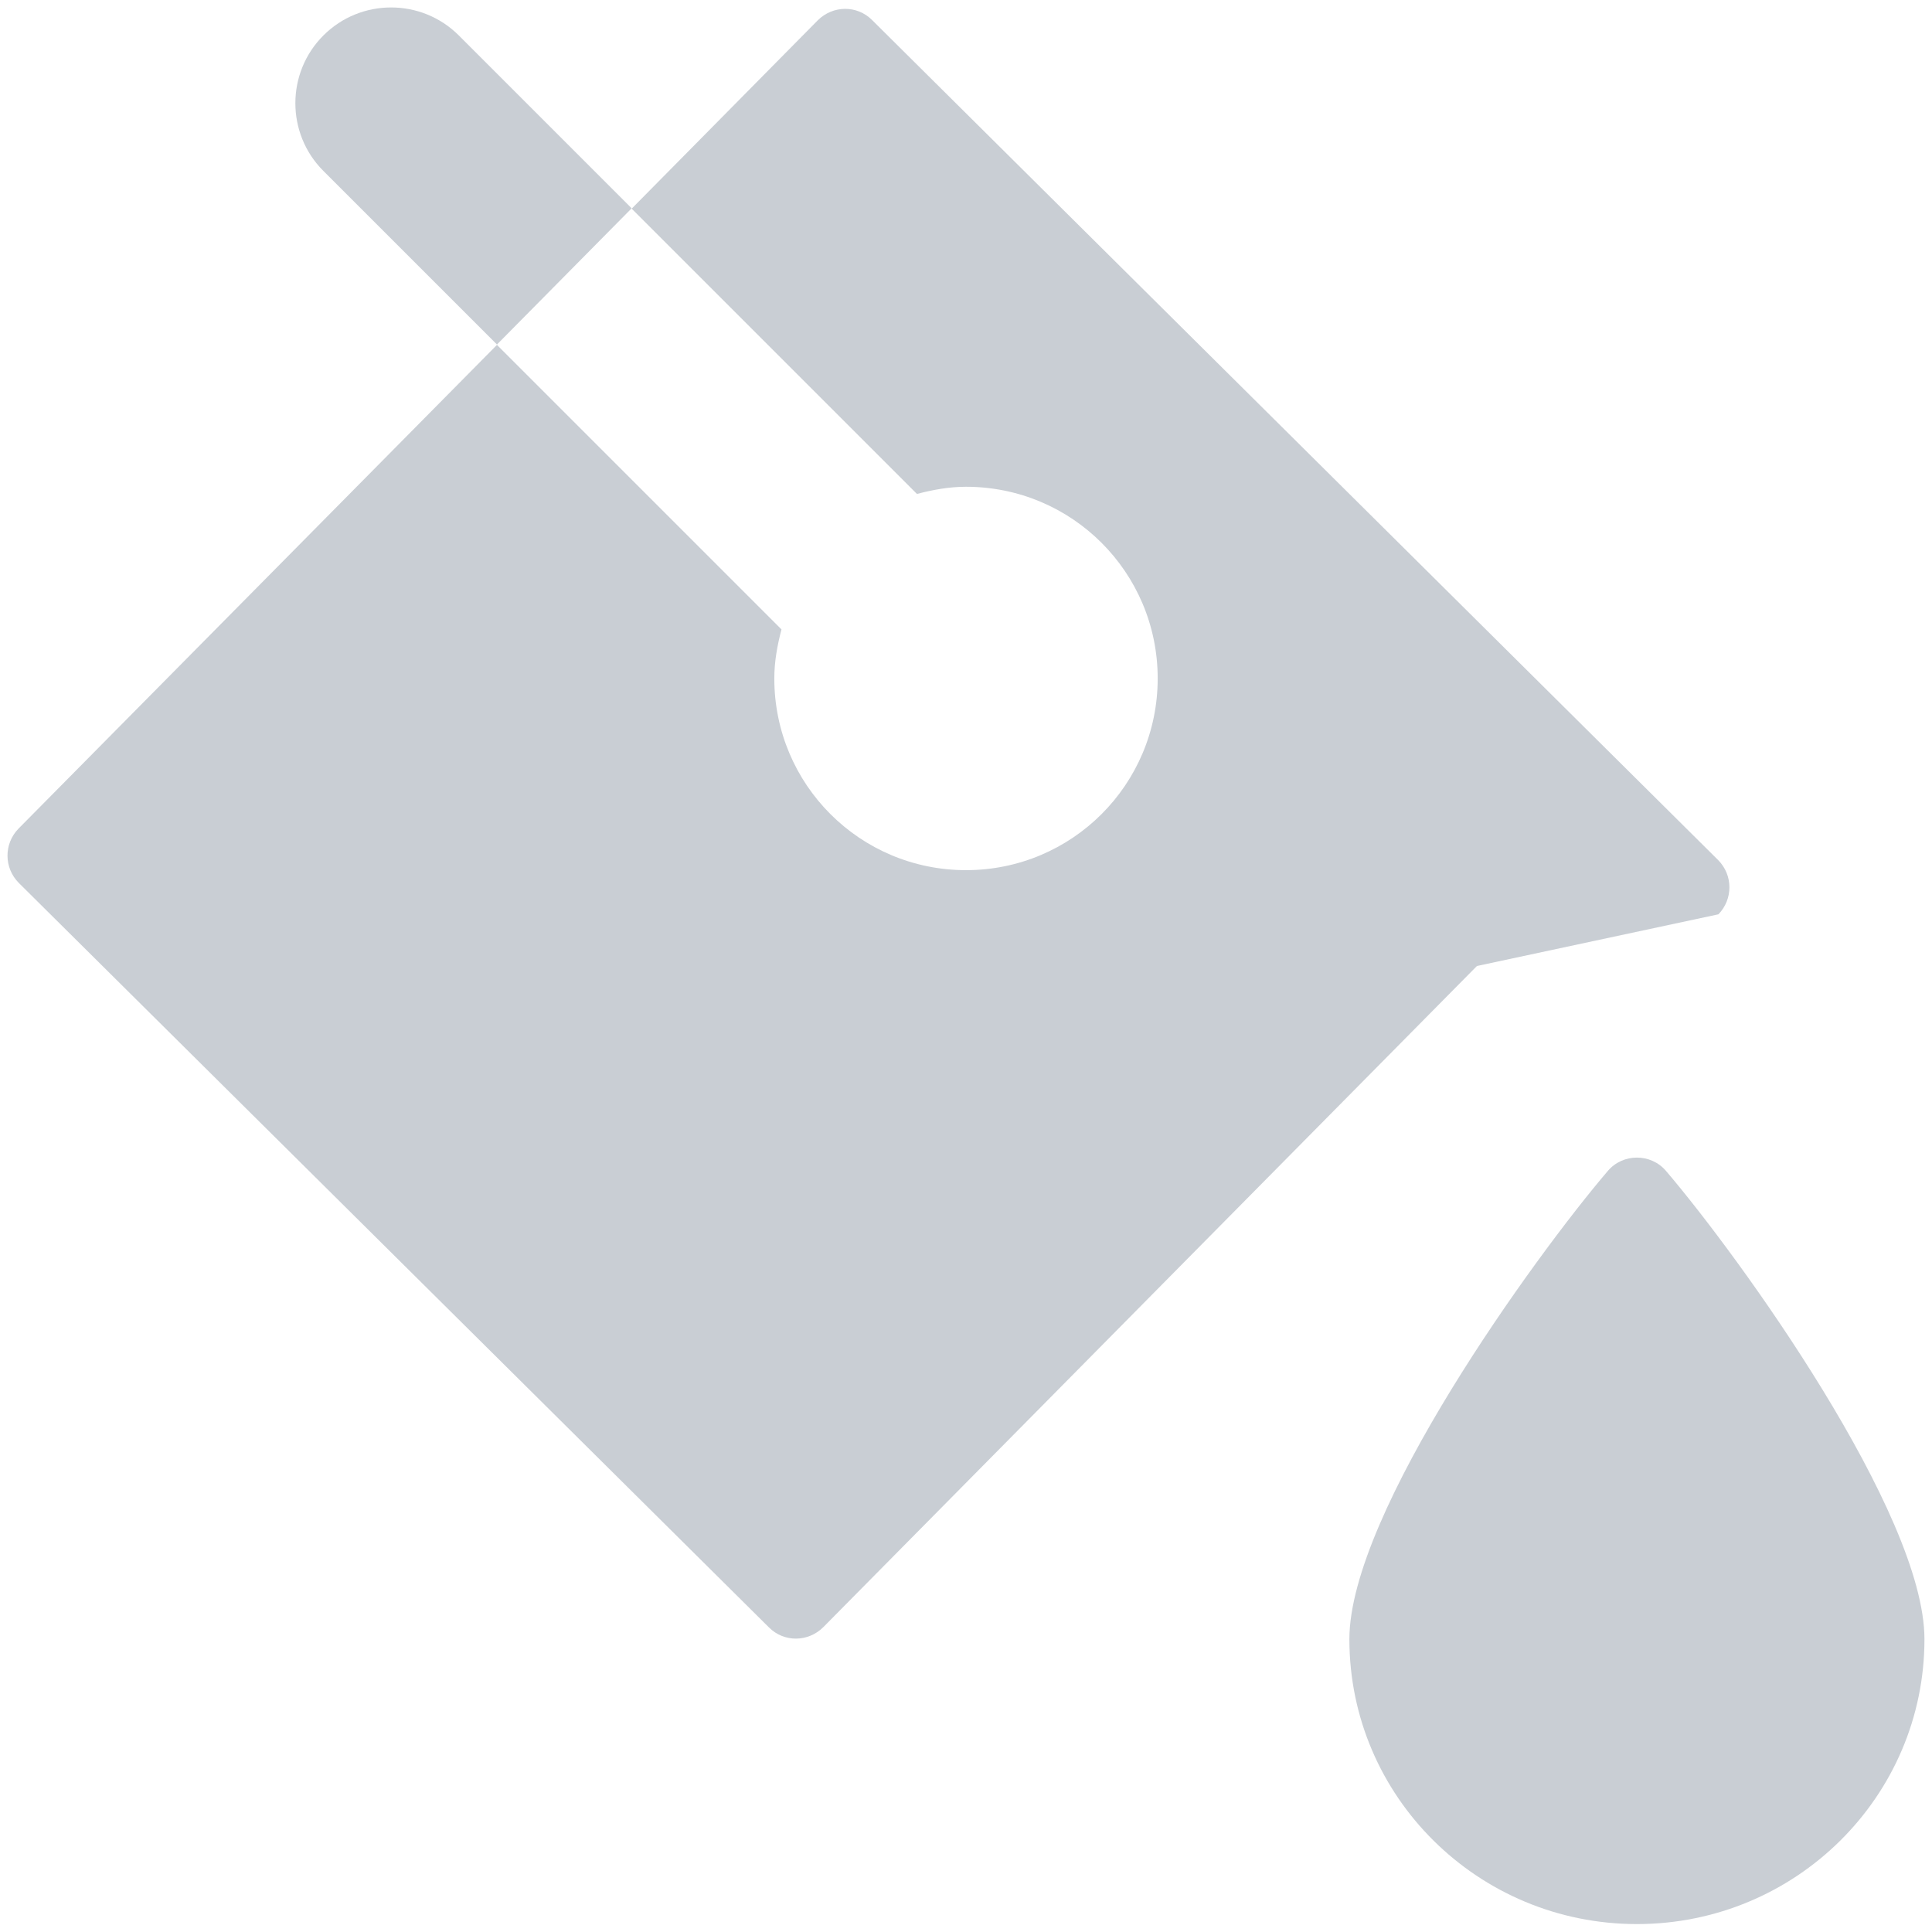 <svg viewBox='0 0 512 512' xmlns='http://www.w3.org/2000/svg' fill='#c9ced4'><path d='m441.5 310.3c-4-4.7-11.4-4.7-15.4 0-19.4 22.7-68.5 90.6-68.5 124.1 0 41.7 34.1 75.5 76.2 75.5s76.2-33.8 76.2-75.5c0-33.4-49.1-101.4-68.5-124.1z'></path><path d='m455.4 242.3c3.9-4 3.9-10.4-.1-14.4l-224.2-222.6c-4-4-10.4-3.9-14.4.1l-49.3 49.9 75.6 75.6c4.2-1.1 8.5-1.9 13-1.9 28.1 0 50.8 22.7 50.8 50.8s-22.7 50.8-50.8 50.8-50.8-22.7-50.8-50.8c0-4.5.8-8.8 1.9-13l-75.4-75.4-126.8 128.2c-3.9 4-3.9 10.4.1 14.4l198.8 197.3c4 4 10.4 3.9 14.4-.1l173.2-175.2z'></path><path d='m121.6 9.4c-9.9-9.9-26-9.9-35.9 0s-9.9 26 0 35.9l46 46 35.7-36.1z'></path></svg>